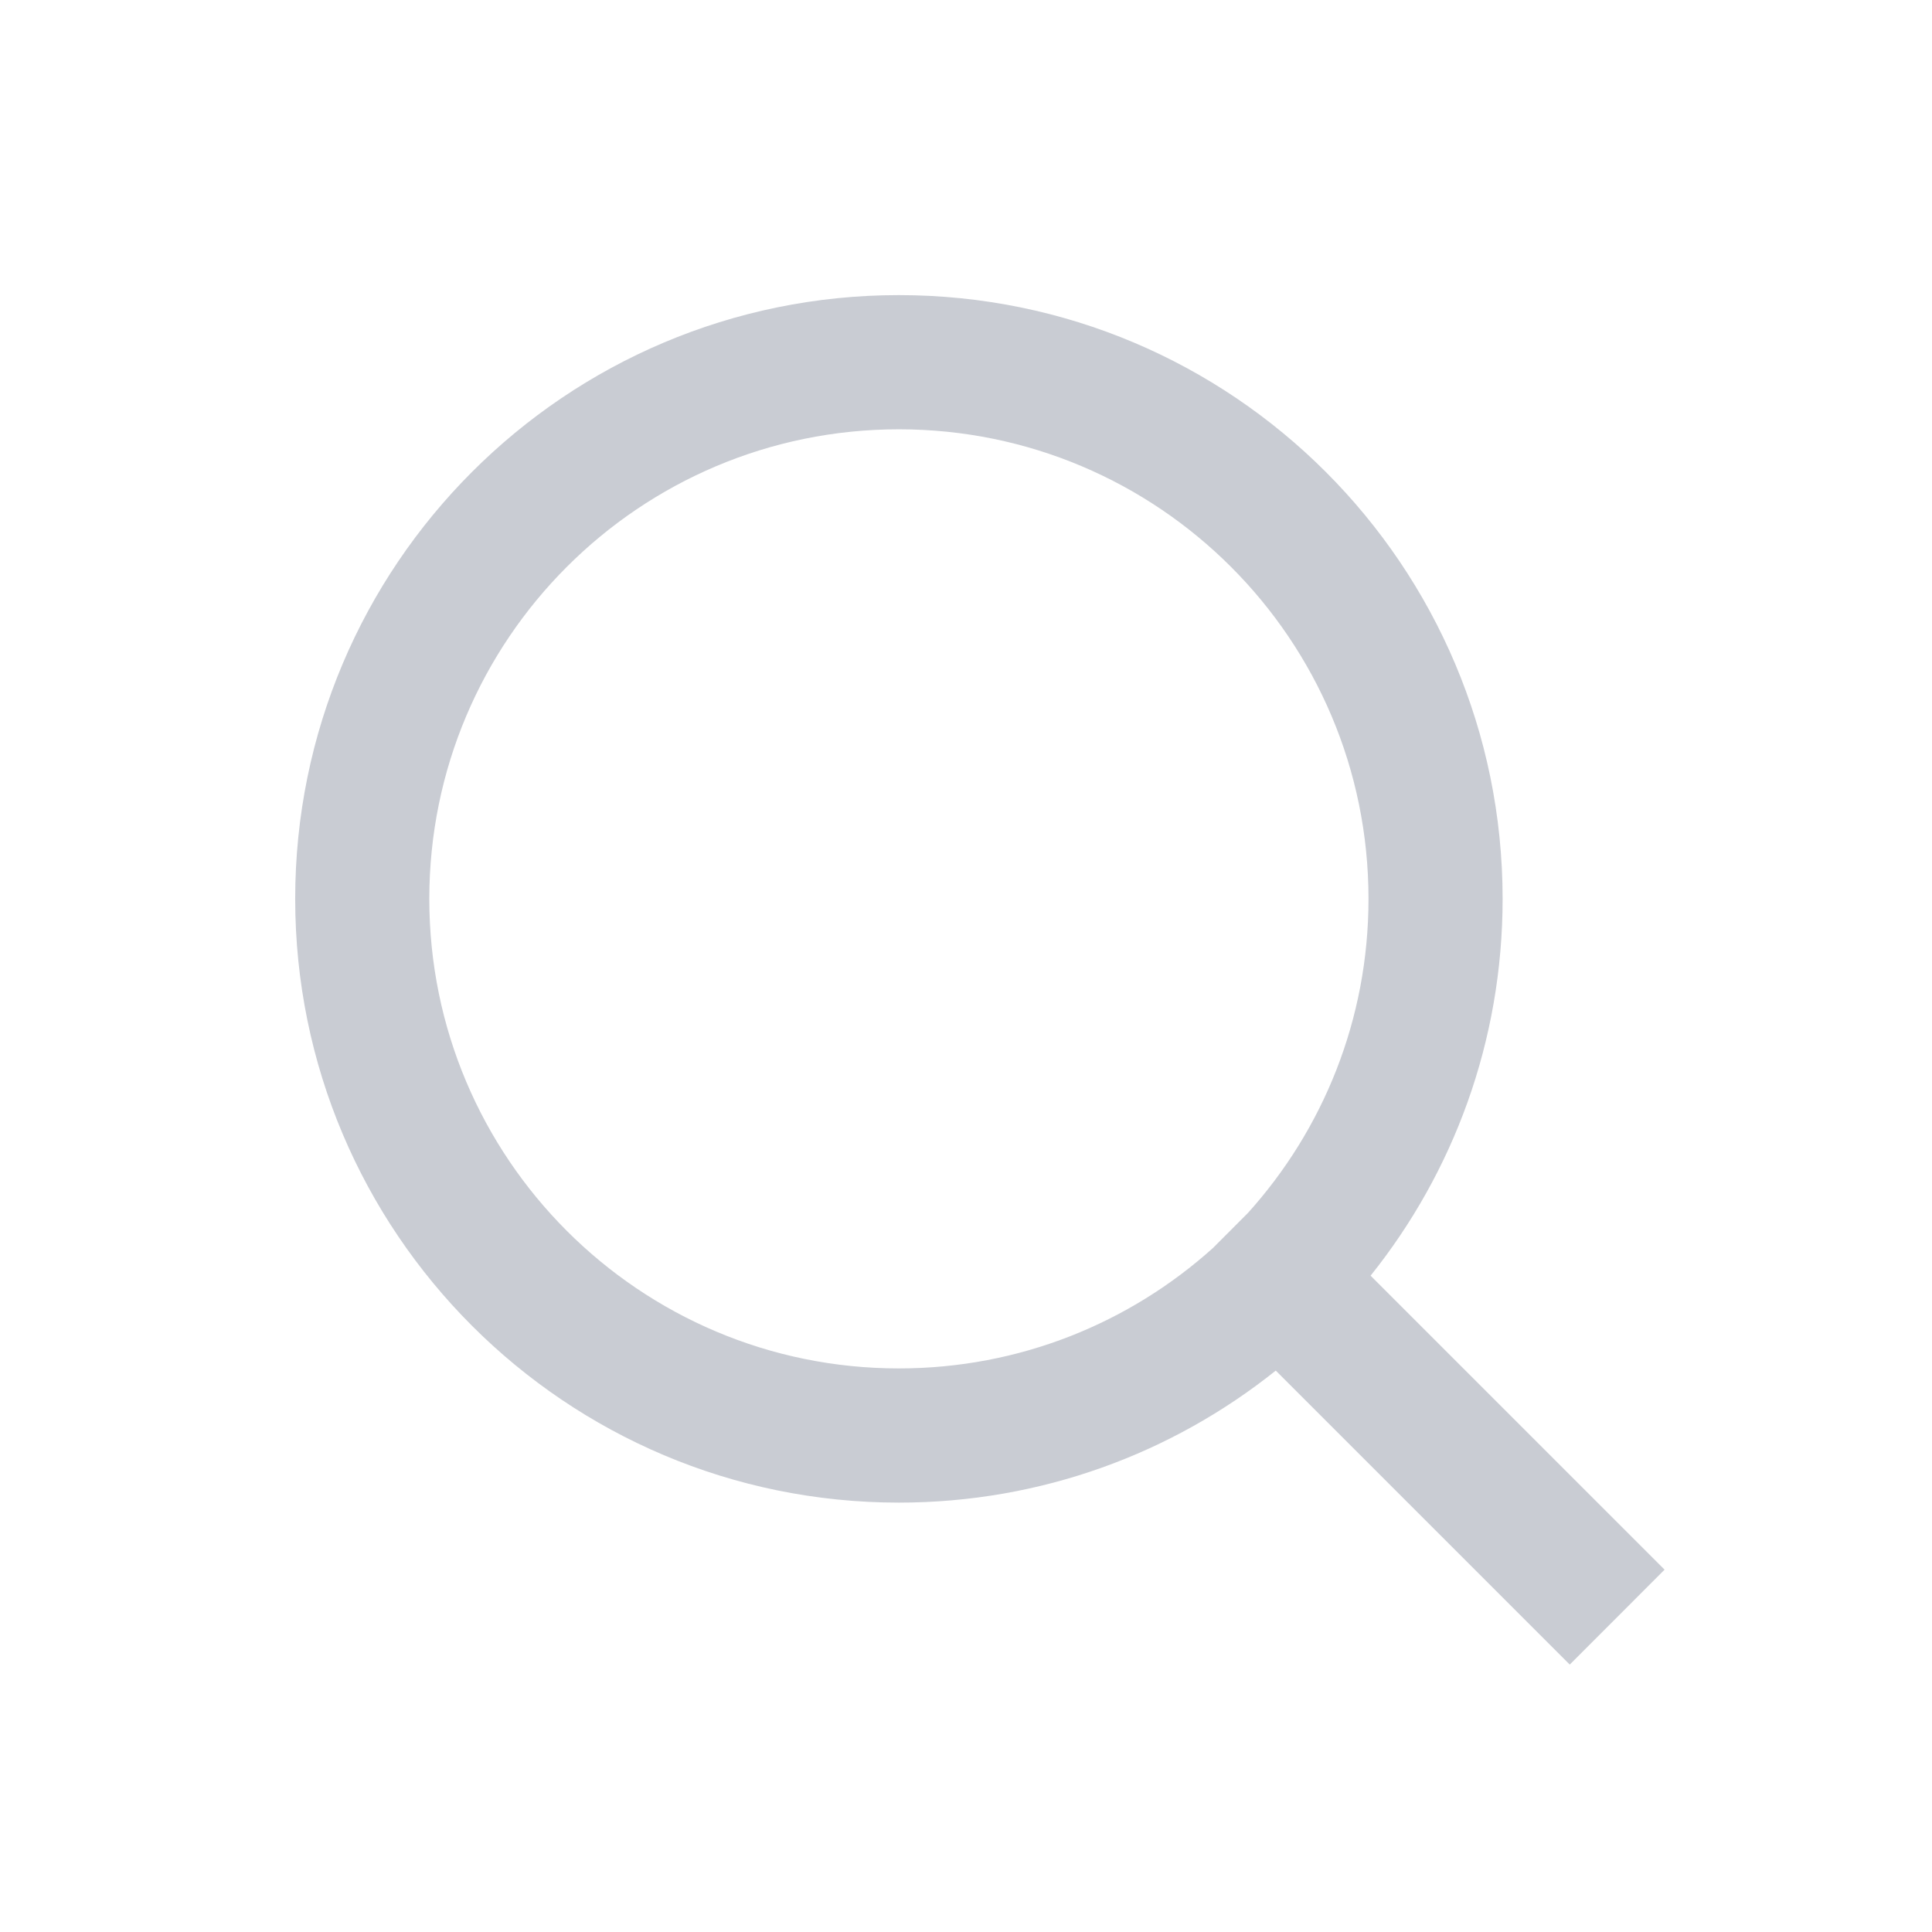 <svg width="24" height="24" viewBox="0 0 24 24" fill="none" xmlns="http://www.w3.org/2000/svg">
	<path fill-rule="evenodd" clip-rule="evenodd"
		d="M11.166 5.333C7.945 5.333 5.333 7.944 5.333 11.166C5.333 14.388 7.945 16.999 11.166 16.999C12.667 16.999 14.034 16.433 15.068 15.503L15.503 15.067C16.434 14.034 17 12.666 17 11.166C17 7.944 14.388 5.333 11.166 5.333ZM17.026 15.847C18.053 14.564 18.666 12.937 18.666 11.166C18.666 7.024 15.309 3.666 11.166 3.666C7.024 3.666 3.667 7.024 3.667 11.166C3.667 15.308 7.024 18.666 11.166 18.666C12.937 18.666 14.565 18.052 15.848 17.026L19.5 20.678L20.678 19.499L17.026 15.847Z"
		fill="#C9CCD3" />
</svg>